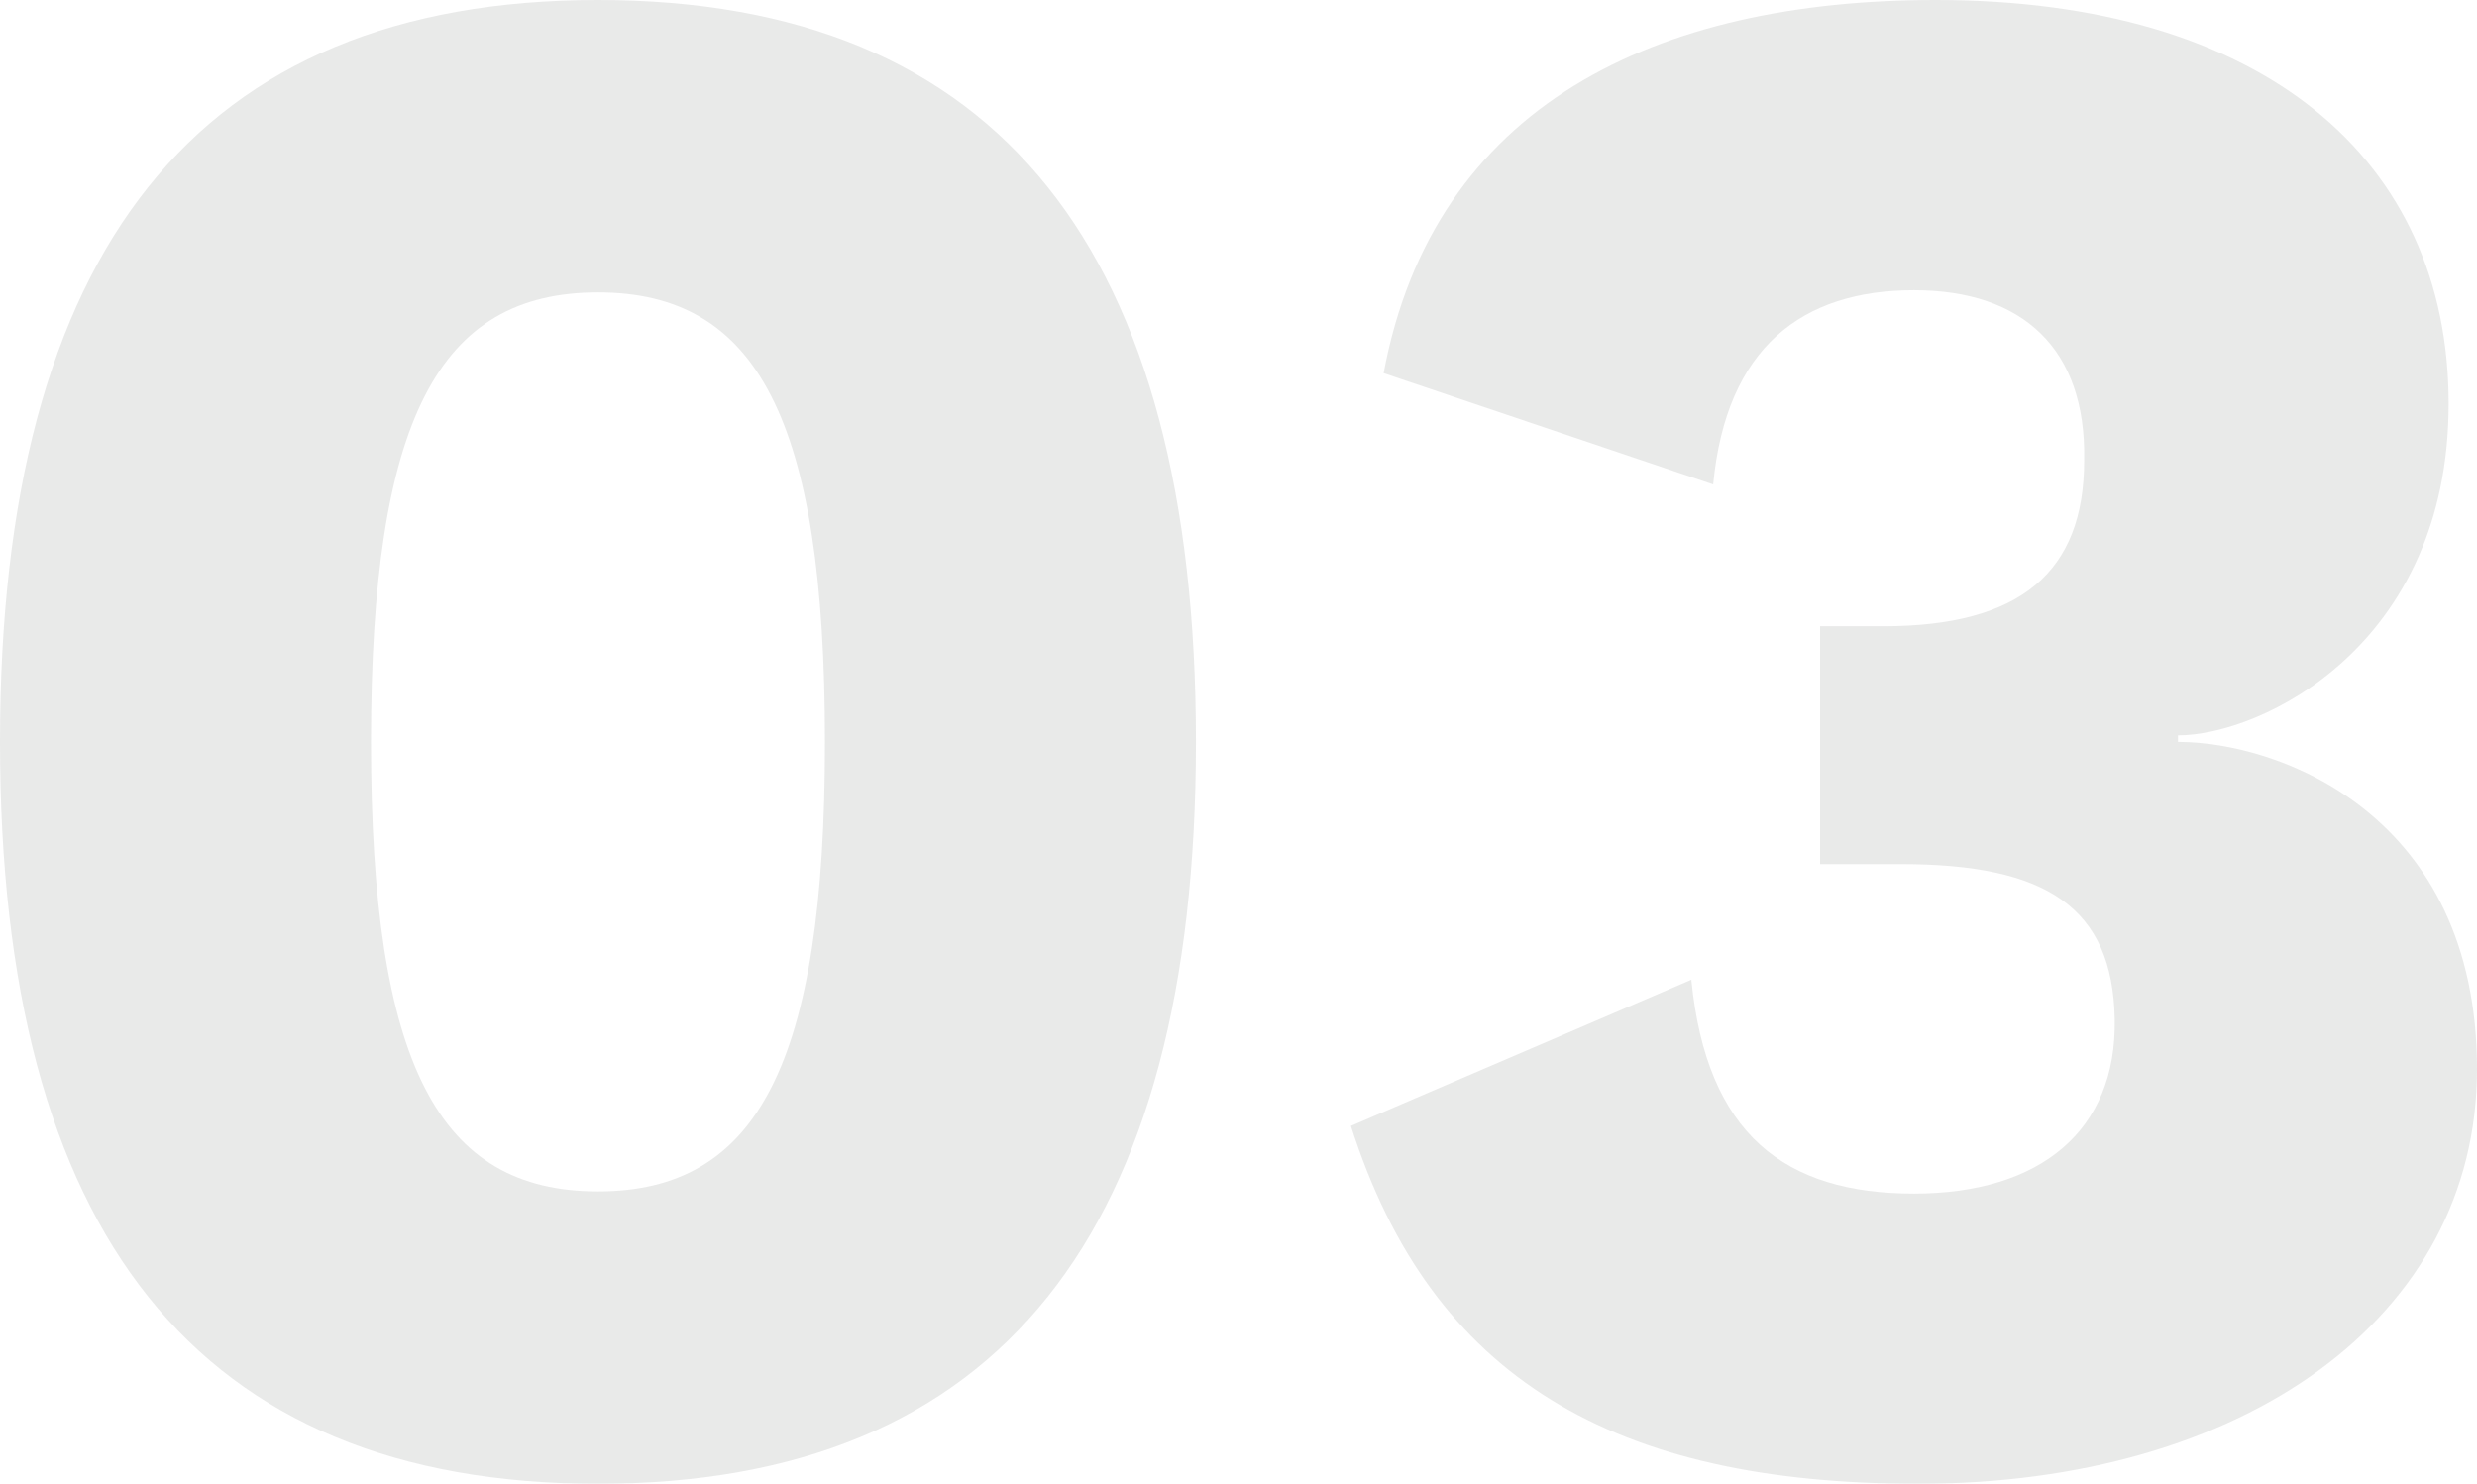 <svg xmlns="http://www.w3.org/2000/svg" viewBox="0 0 340.5 204"><defs><style>.cls-1{opacity:0.1;}.cls-2{fill:#202823;}</style></defs><g id="Livello_2" data-name="Livello 2"><g id="Livello_1-2" data-name="Livello 1"><g class="cls-1"><path class="cls-2" d="M0,102C0,34.5,27,0,82.2,0s82.2,34.5,82.2,102-27,102-82.2,102S0,169.5,0,102Zm113.4,0c0-44.4-9.3-61.8-31.2-61.8S51,57.6,51,102s9.3,61.8,31.2,61.8S113.4,146.4,113.4,102Z"/><path class="cls-2" d="M336.6,55.5c0,33.3-25.8,45.6-37.2,45.6v.9c13.8,0,41.1,9.9,41.1,45,0,34.2-32.1,57-76.8,57-41.7,0-66.9-14.4-78-49.2l46.8-20.1c2.1,21.3,12.9,29.4,30.6,29.4,17.4,0,27.9-8.7,27.6-24s-9.3-21.3-29.4-21.3H250.2V86.1h8.7c18.9,0,27.6-7.5,27.6-22.8.3-15.3-8.4-23.4-23.4-23.4-15.3,0-25.8,7.8-27.6,26.7L190.2,51.3C197.1,14.4,227.7,0,266.1,0,311.1,0,336.6,21.9,336.6,55.5Z"/></g></g></g></svg>
